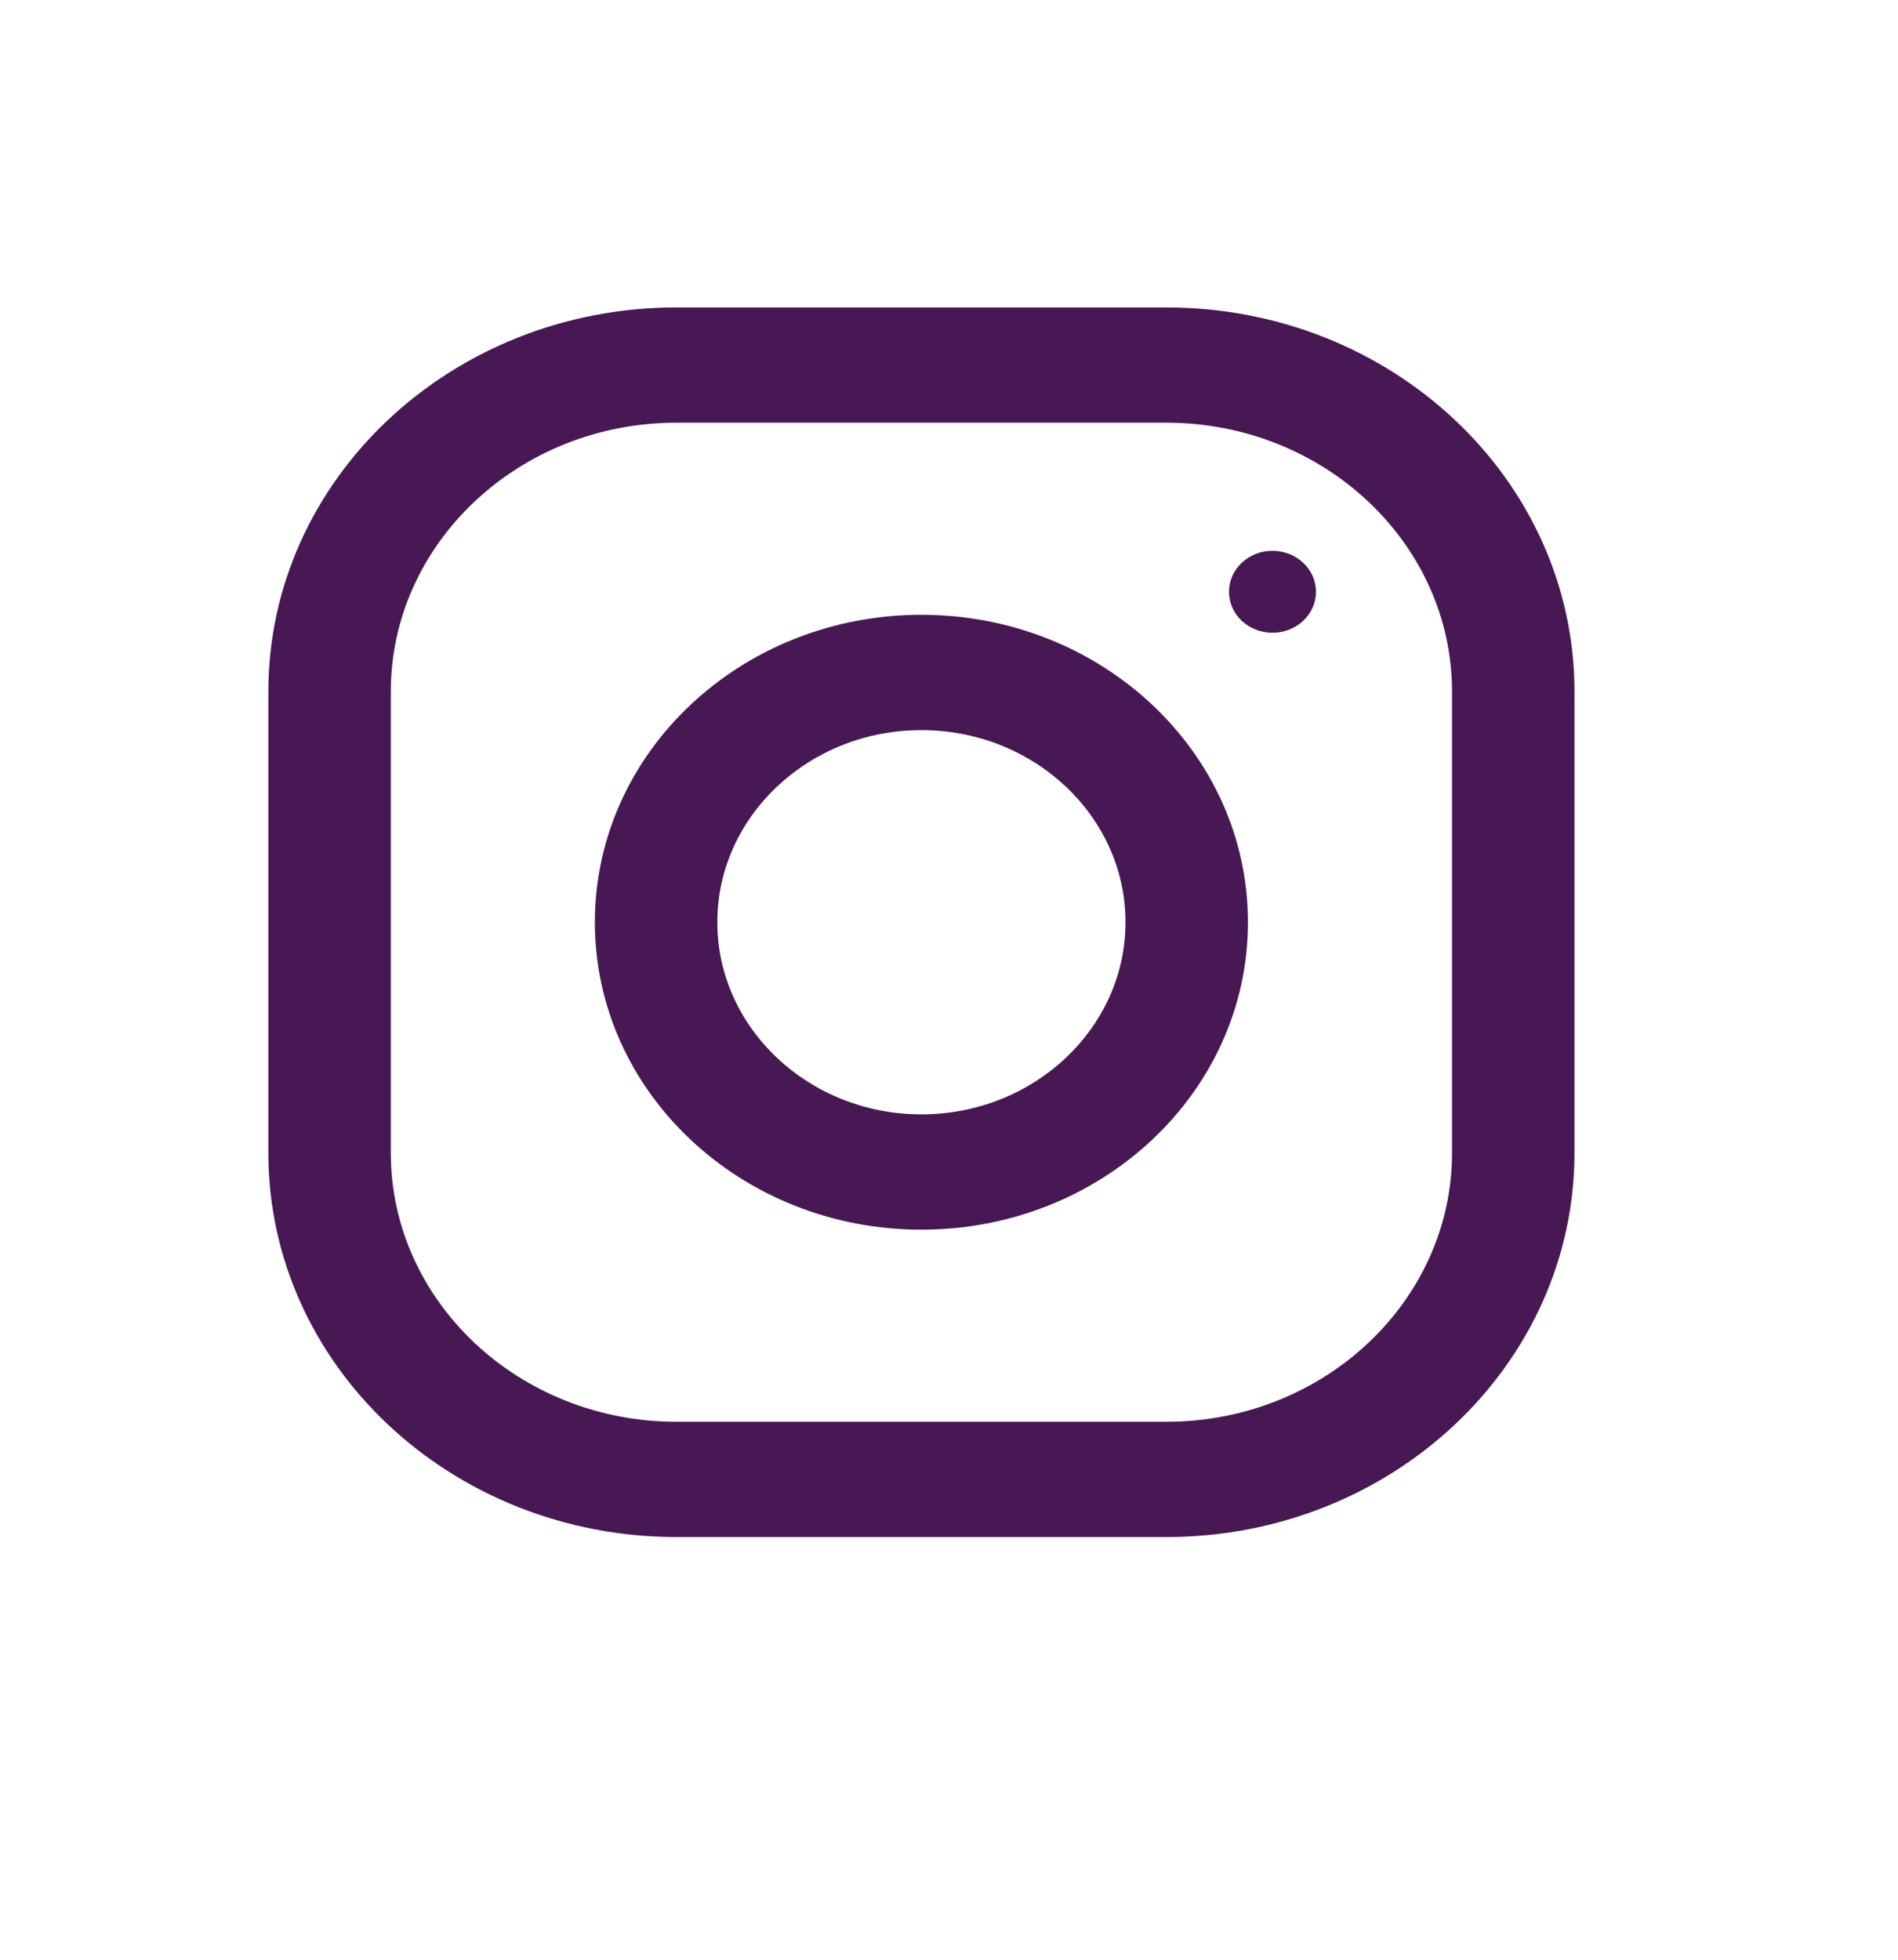 <svg width="31" height="32" viewBox="0 0 31 32" fill="none" xmlns="http://www.w3.org/2000/svg">
<path fill-rule="evenodd" clip-rule="evenodd" d="M19.049 5.02H11.05C7.368 5.02 4.383 7.83 4.383 11.294V18.824C4.383 22.289 7.368 25.098 11.05 25.098H19.049C22.731 25.098 25.716 22.289 25.716 18.824V11.294C25.716 7.83 22.731 5.02 19.049 5.02ZM23.716 18.824C23.716 21.246 21.623 23.216 19.049 23.216H11.05C8.476 23.216 6.383 21.246 6.383 18.824V11.294C6.383 8.873 8.476 6.902 11.05 6.902H19.049C21.623 6.902 23.716 8.873 23.716 11.294V18.824ZM9.716 15.059C9.716 12.287 12.104 10.039 15.049 10.039C17.995 10.039 20.383 12.287 20.383 15.059C20.383 17.831 17.995 20.079 15.049 20.079C12.104 20.079 9.716 17.831 9.716 15.059ZM11.716 15.059C11.716 16.788 13.212 18.196 15.049 18.196C16.887 18.196 18.383 16.788 18.383 15.059C18.383 13.329 16.887 11.922 15.049 11.922C13.212 11.922 11.716 13.329 11.716 15.059ZM20.783 10.332C21.176 10.332 21.494 10.033 21.494 9.663C21.494 9.294 21.176 8.994 20.783 8.994C20.391 8.994 20.073 9.294 20.073 9.663C20.073 10.033 20.391 10.332 20.783 10.332Z" fill="#471854"/>
</svg>
